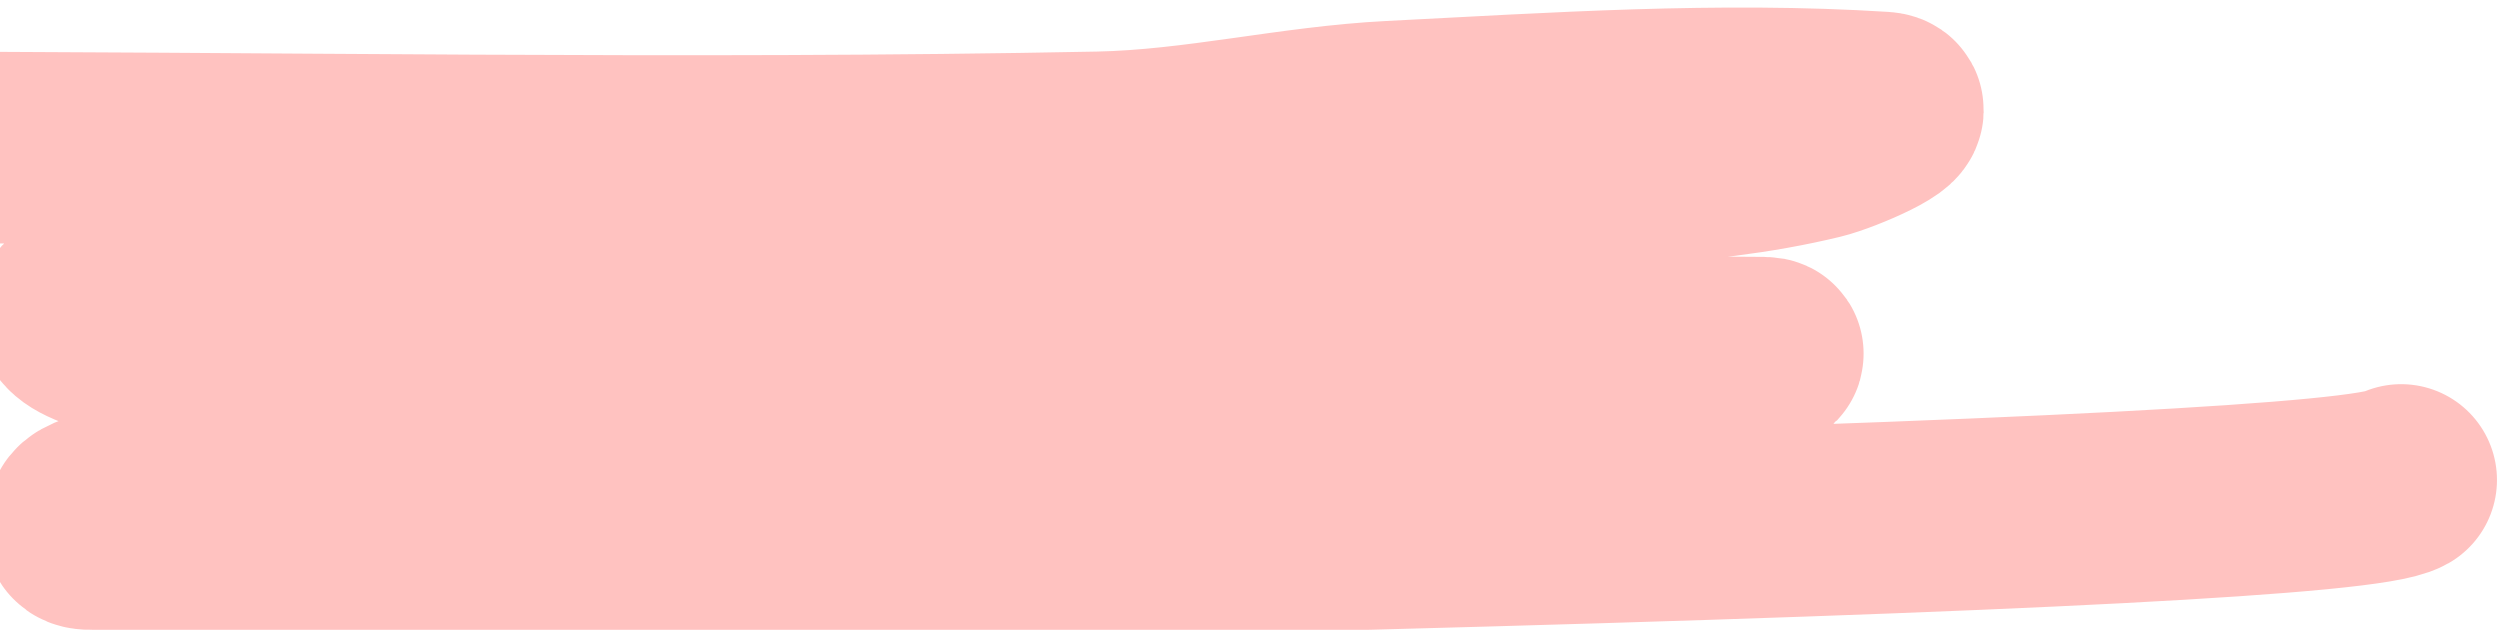 <?xml version="1.0" encoding="UTF-8"?>
<svg width="261px" height="66px" viewBox="0 0 261 66" version="1.1" xmlns="http://www.w3.org/2000/svg" xmlns:xlink="http://www.w3.org/1999/xlink">
    <title>14_01</title>
    <g id="Page-1" stroke="none" stroke-width="1" fill="none" fill-rule="evenodd" stroke-linecap="round" stroke-linejoin="round">
        <g id="14_01_Hauptnavi_Screens" transform="translate(0, -71)" stroke="#FFC2C0" stroke-width="20">
            <path d="M-15.85,86.382 C27.674,86.382 71.206,87.248 114.721,86.382 C124.94,86.179 135.009,83.698 145.217,83.179 C162.301,82.311 179.455,81.142 196.528,82.224 C199.109,82.388 192.266,85.394 189.753,86.003 C183.294,87.569 176.629,88.29 169.993,88.656 C131.157,90.798 80.17,89.738 38.24,96.093 C28.871,97.513 19.623,99.657 10.381,101.746 C9.066,102.043 5.215,103.734 9.593,105.586 C13.379,107.188 17.426,108.605 21.537,108.658 C75.71,109.351 129.893,107.31 184.069,107.819 C186.451,107.842 179.658,109.757 177.304,110.123 C171.395,111.043 165.408,111.524 159.429,111.654 C101.455,112.913 89.488,111.29 43.075,119.672 C33.432,121.413 23.606,121.926 13.908,123.325 C12.282,123.559 10.579,123.777 9.138,124.567 C8.581,124.874 8.288,125.714 8.421,126.336 C8.508,126.744 9.186,126.761 9.603,126.75 L142.756,126.75 C211.259,124.944 247.235,123.063 250.683,121.107" id="14_01"></path>
        </g>
    </g>
</svg>